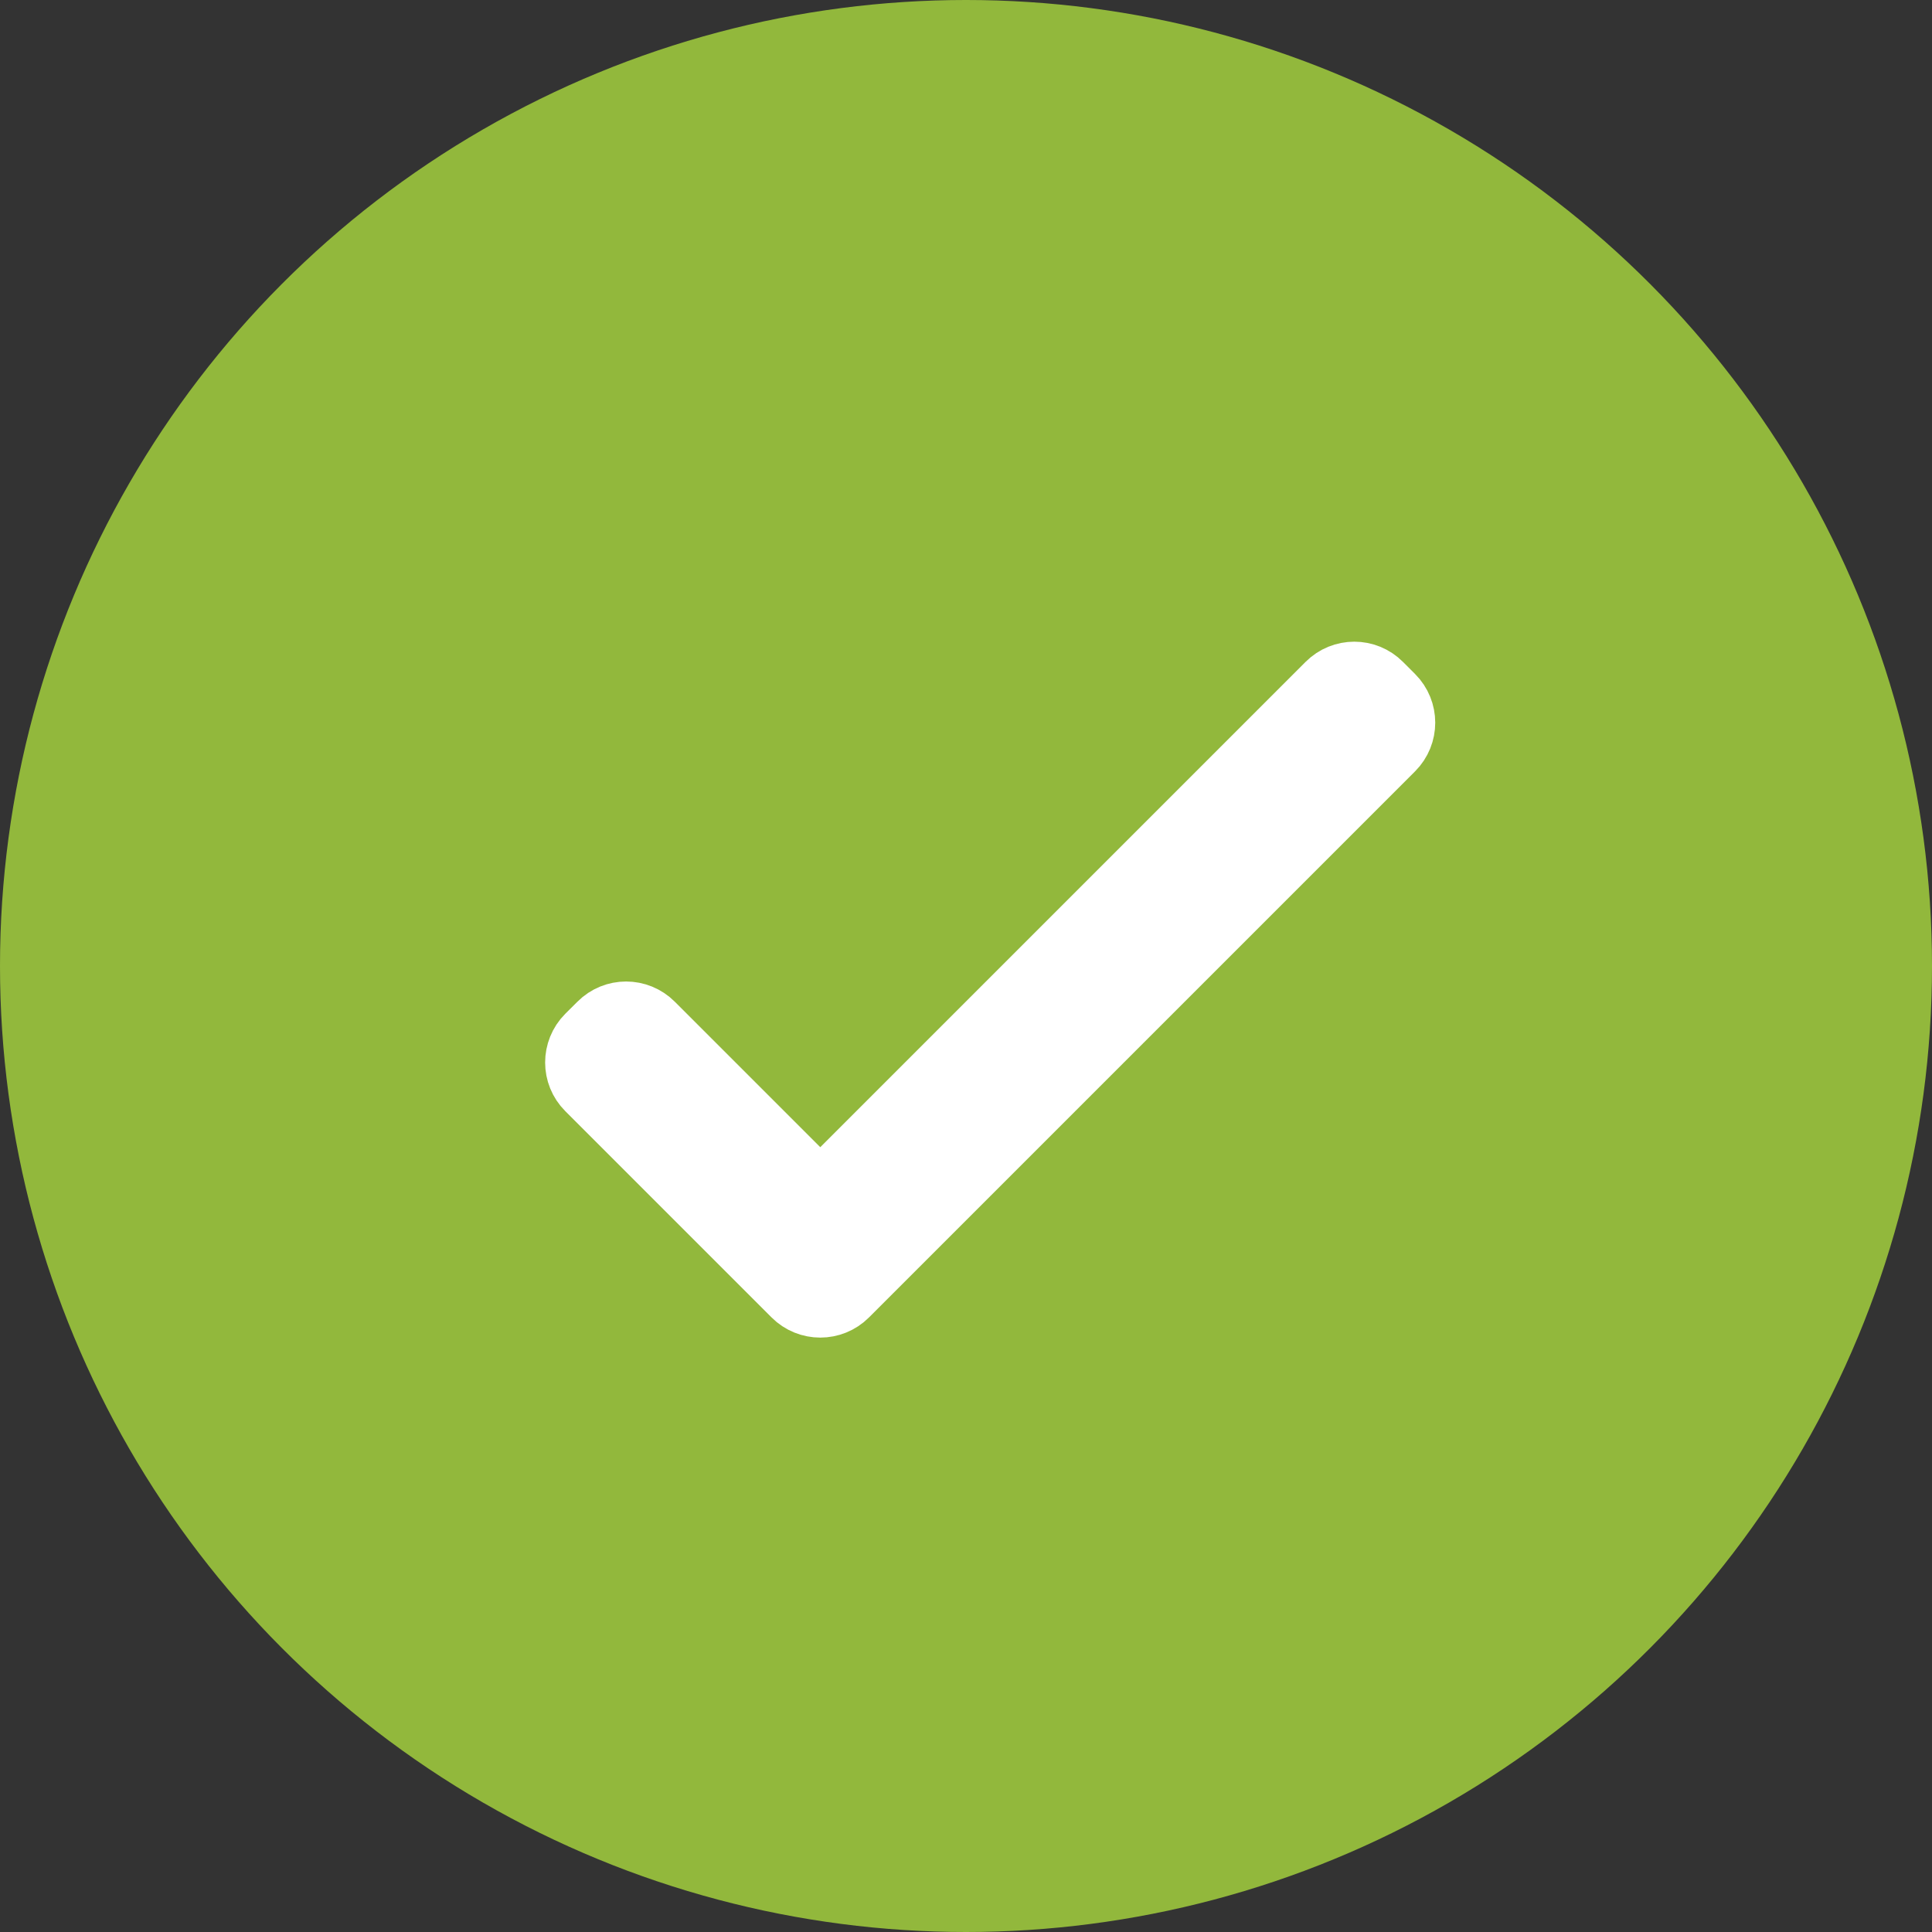 <svg width="28" height="28" viewBox="0 0 28 28" fill="none" xmlns="http://www.w3.org/2000/svg">
<rect x="0" y="0" width="28" height="28" fill="#333333" stroke="none"/>
<g clip-path="url(#clip0_4899_5710)">
<circle cx="14" cy="14" r="14" fill="#92B83C"/>
<path fill-rule="evenodd" clip-rule="evenodd" d="M12.24 18.74C12.046 18.934 11.73 18.934 11.536 18.74L8.546 15.75C8.352 15.556 8.352 15.241 8.546 15.046L8.722 14.871C8.916 14.676 9.231 14.676 9.426 14.871L11.888 17.333L19.275 9.946C19.47 9.751 19.785 9.751 19.979 9.946L20.155 10.122C20.349 10.316 20.349 10.631 20.155 10.825L12.24 18.74Z" fill="white" stroke="white"/>
</g>
<defs>
<clipPath id="clip0_4899_5710">
<rect width="28" height="28" fill="white"/>
</clipPath>
</defs>
</svg>
